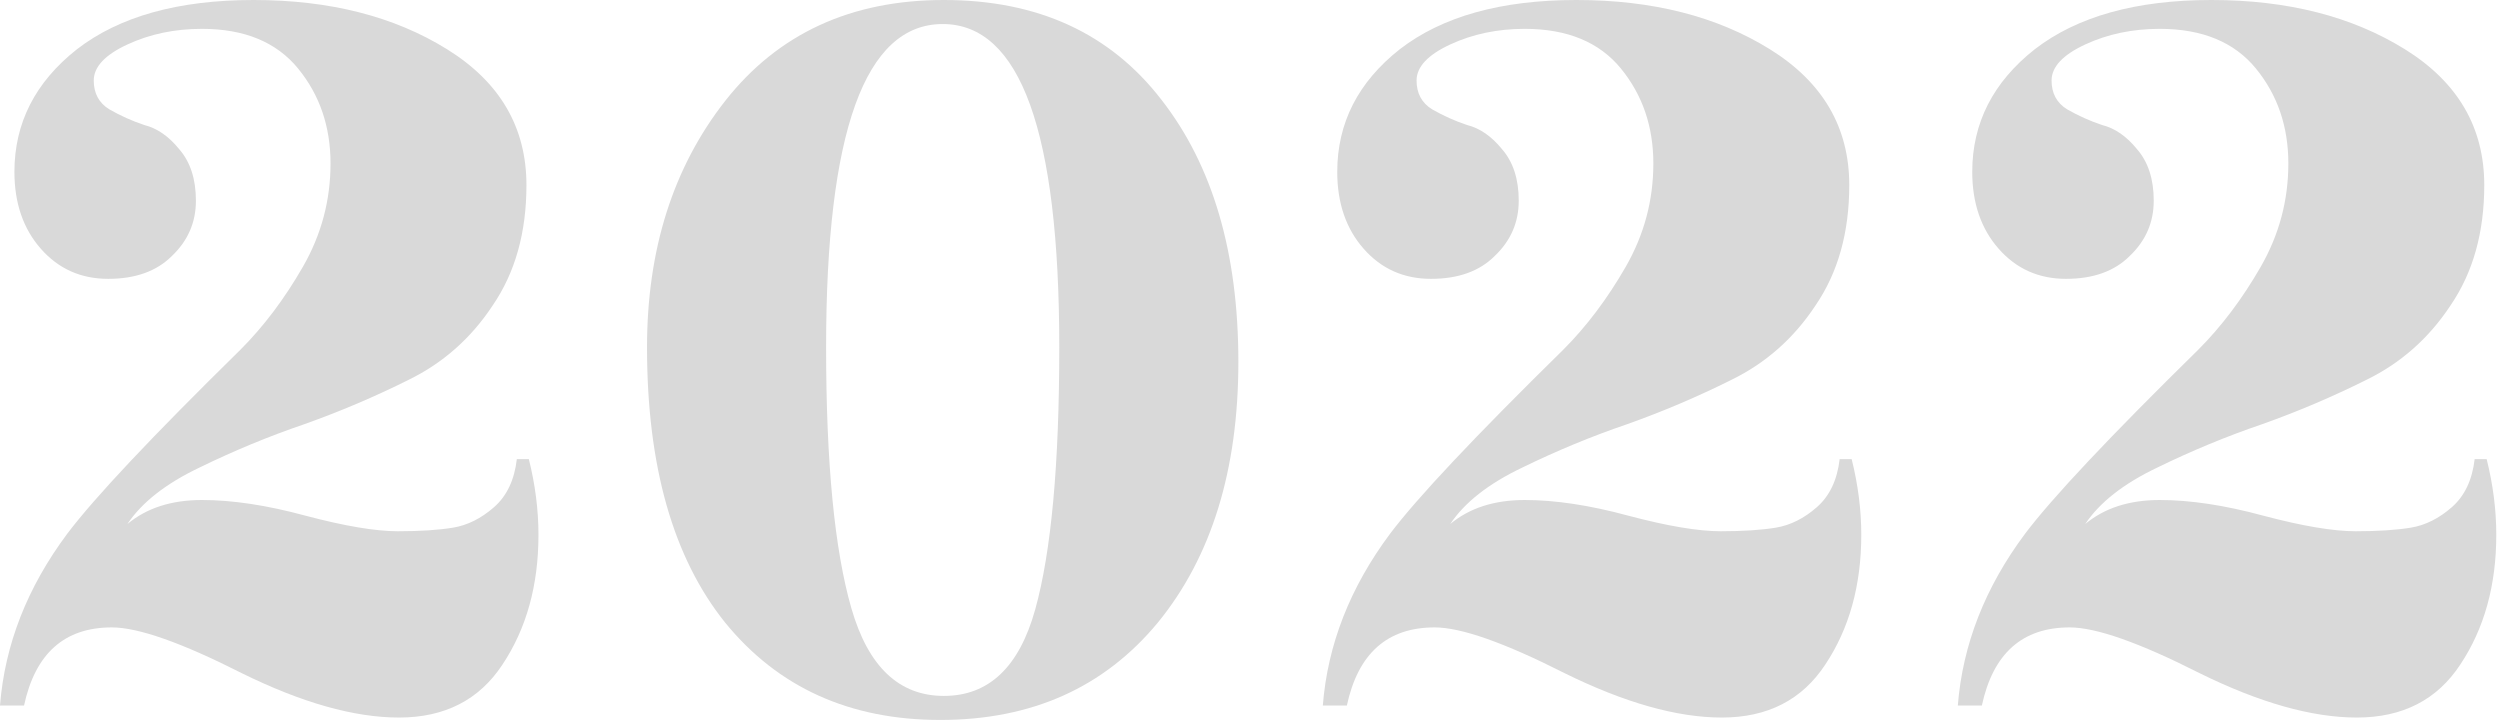 <svg width="156" height="45" viewBox="0 0 156 45" fill="none" xmlns="http://www.w3.org/2000/svg">
<path d="M33.6 33.375C33.6 36.525 32.85 39.225 31.35 41.475C29.9 43.675 27.75 44.775 24.9 44.775C22.1 44.775 18.825 43.85 15.075 42C11.325 40.1 8.625 39.15 6.975 39.15C4.025 39.15 2.2 40.775 1.5 44.025H0C0.3 40.225 1.7 36.65 4.2 33.3C5.9 31.05 9.5 27.225 15 21.825C16.45 20.375 17.75 18.65 18.9 16.65C20.05 14.65 20.625 12.5 20.625 10.2C20.625 7.9 19.95 5.925 18.6 4.275C17.25 2.625 15.25 1.8 12.6 1.8C10.9 1.8 9.35 2.125 7.95 2.775C6.55 3.425 5.85 4.175 5.85 5.025C5.85 5.825 6.175 6.425 6.825 6.825C7.525 7.225 8.25 7.55 9 7.8C9.8 8 10.525 8.5 11.175 9.3C11.875 10.1 12.225 11.175 12.225 12.525C12.225 13.875 11.725 15.025 10.725 15.975C9.775 16.925 8.45 17.4 6.75 17.4C5.05 17.4 3.65 16.775 2.55 15.525C1.45 14.275 0.9 12.675 0.9 10.725C0.9 7.675 2.2 5.125 4.8 3.075C7.45 1.025 11.125 0 15.825 0C20.575 0 24.6 1.025 27.9 3.075C31.2 5.125 32.85 7.95 32.85 11.55C32.85 14.5 32.15 17 30.75 19.05C29.4 21.1 27.65 22.65 25.5 23.7C23.4 24.75 21.225 25.675 18.975 26.475C16.775 27.225 14.6 28.125 12.45 29.175C10.35 30.175 8.85 31.35 7.95 32.7C9.15 31.7 10.7 31.2 12.6 31.2C14.5 31.2 16.65 31.525 19.05 32.175C21.5 32.825 23.425 33.15 24.825 33.15C26.225 33.15 27.375 33.075 28.275 32.925C29.175 32.775 30.025 32.35 30.825 31.65C31.625 30.95 32.1 29.95 32.25 28.65H33C33.4 30.25 33.6 31.825 33.6 33.375Z" fill="#D9D9D9"/>
<path d="M77.274 22.575C77.274 29.325 75.599 34.75 72.249 38.85C68.899 42.9 64.374 44.925 58.674 44.925C53.024 44.925 48.549 42.9 45.249 38.85C41.999 34.8 40.374 29.075 40.374 21.675C40.374 15.575 41.999 10.45 45.249 6.3C48.549 2.1 53.099 0 58.899 0C64.749 0 69.274 2.075 72.474 6.225C75.674 10.325 77.274 15.775 77.274 22.575ZM66.099 21.675C66.099 8.225 63.674 1.5 58.824 1.5C53.974 1.5 51.549 8.225 51.549 21.675C51.549 28.875 52.074 34.3 53.124 37.95C54.174 41.6 56.099 43.425 58.899 43.425C61.699 43.425 63.599 41.625 64.599 38.025C65.599 34.425 66.099 28.975 66.099 21.675Z" fill="#D9D9D9"/>
<path d="M116.144 33.375C116.144 36.525 115.394 39.225 113.894 41.475C112.444 43.675 110.294 44.775 107.444 44.775C104.644 44.775 101.369 43.85 97.619 42C93.869 40.1 91.169 39.15 89.519 39.15C86.569 39.15 84.744 40.775 84.044 44.025H82.544C82.844 40.225 84.244 36.65 86.744 33.3C88.444 31.05 92.044 27.225 97.544 21.825C98.994 20.375 100.294 18.65 101.444 16.65C102.594 14.65 103.169 12.5 103.169 10.2C103.169 7.9 102.494 5.925 101.144 4.275C99.794 2.625 97.794 1.8 95.144 1.8C93.444 1.8 91.894 2.125 90.494 2.775C89.094 3.425 88.394 4.175 88.394 5.025C88.394 5.825 88.719 6.425 89.369 6.825C90.069 7.225 90.794 7.55 91.544 7.8C92.344 8 93.069 8.5 93.719 9.3C94.419 10.1 94.769 11.175 94.769 12.525C94.769 13.875 94.269 15.025 93.269 15.975C92.319 16.925 90.994 17.4 89.294 17.4C87.594 17.4 86.194 16.775 85.094 15.525C83.994 14.275 83.444 12.675 83.444 10.725C83.444 7.675 84.744 5.125 87.344 3.075C89.994 1.025 93.669 0 98.369 0C103.119 0 107.144 1.025 110.444 3.075C113.744 5.125 115.394 7.95 115.394 11.55C115.394 14.5 114.694 17 113.294 19.05C111.944 21.1 110.194 22.65 108.044 23.7C105.944 24.75 103.769 25.675 101.519 26.475C99.319 27.225 97.144 28.125 94.994 29.175C92.894 30.175 91.394 31.35 90.494 32.7C91.694 31.7 93.244 31.2 95.144 31.2C97.044 31.2 99.194 31.525 101.594 32.175C104.044 32.825 105.969 33.15 107.369 33.15C108.769 33.15 109.919 33.075 110.819 32.925C111.719 32.775 112.569 32.35 113.369 31.65C114.169 30.95 114.644 29.95 114.794 28.65H115.544C115.944 30.25 116.144 31.825 116.144 33.375Z" fill="#D9D9D9"/>
<path d="M155.768 33.375C155.768 36.525 155.018 39.225 153.518 41.475C152.068 43.675 149.918 44.775 147.068 44.775C144.268 44.775 140.993 43.85 137.243 42C133.493 40.1 130.793 39.15 129.143 39.15C126.193 39.15 124.368 40.775 123.668 44.025H122.168C122.468 40.225 123.868 36.65 126.368 33.3C128.068 31.05 131.668 27.225 137.168 21.825C138.618 20.375 139.918 18.65 141.068 16.65C142.218 14.65 142.793 12.5 142.793 10.2C142.793 7.9 142.118 5.925 140.768 4.275C139.418 2.625 137.418 1.8 134.768 1.8C133.068 1.8 131.518 2.125 130.118 2.775C128.718 3.425 128.018 4.175 128.018 5.025C128.018 5.825 128.343 6.425 128.993 6.825C129.693 7.225 130.418 7.55 131.168 7.8C131.968 8 132.693 8.5 133.343 9.3C134.043 10.1 134.393 11.175 134.393 12.525C134.393 13.875 133.893 15.025 132.893 15.975C131.943 16.925 130.618 17.4 128.918 17.4C127.218 17.4 125.818 16.775 124.718 15.525C123.618 14.275 123.068 12.675 123.068 10.725C123.068 7.675 124.368 5.125 126.968 3.075C129.618 1.025 133.293 0 137.993 0C142.743 0 146.768 1.025 150.068 3.075C153.368 5.125 155.018 7.95 155.018 11.55C155.018 14.5 154.318 17 152.918 19.05C151.568 21.1 149.818 22.65 147.668 23.7C145.568 24.75 143.393 25.675 141.143 26.475C138.943 27.225 136.768 28.125 134.618 29.175C132.518 30.175 131.018 31.35 130.118 32.7C131.318 31.7 132.868 31.2 134.768 31.2C136.668 31.2 138.818 31.525 141.218 32.175C143.668 32.825 145.593 33.15 146.993 33.15C148.393 33.15 149.543 33.075 150.443 32.925C151.343 32.775 152.193 32.35 152.993 31.65C153.793 30.95 154.268 29.95 154.418 28.65H155.168C155.568 30.25 155.768 31.825 155.768 33.375Z" fill="#D9D9D9"/>
</svg>
